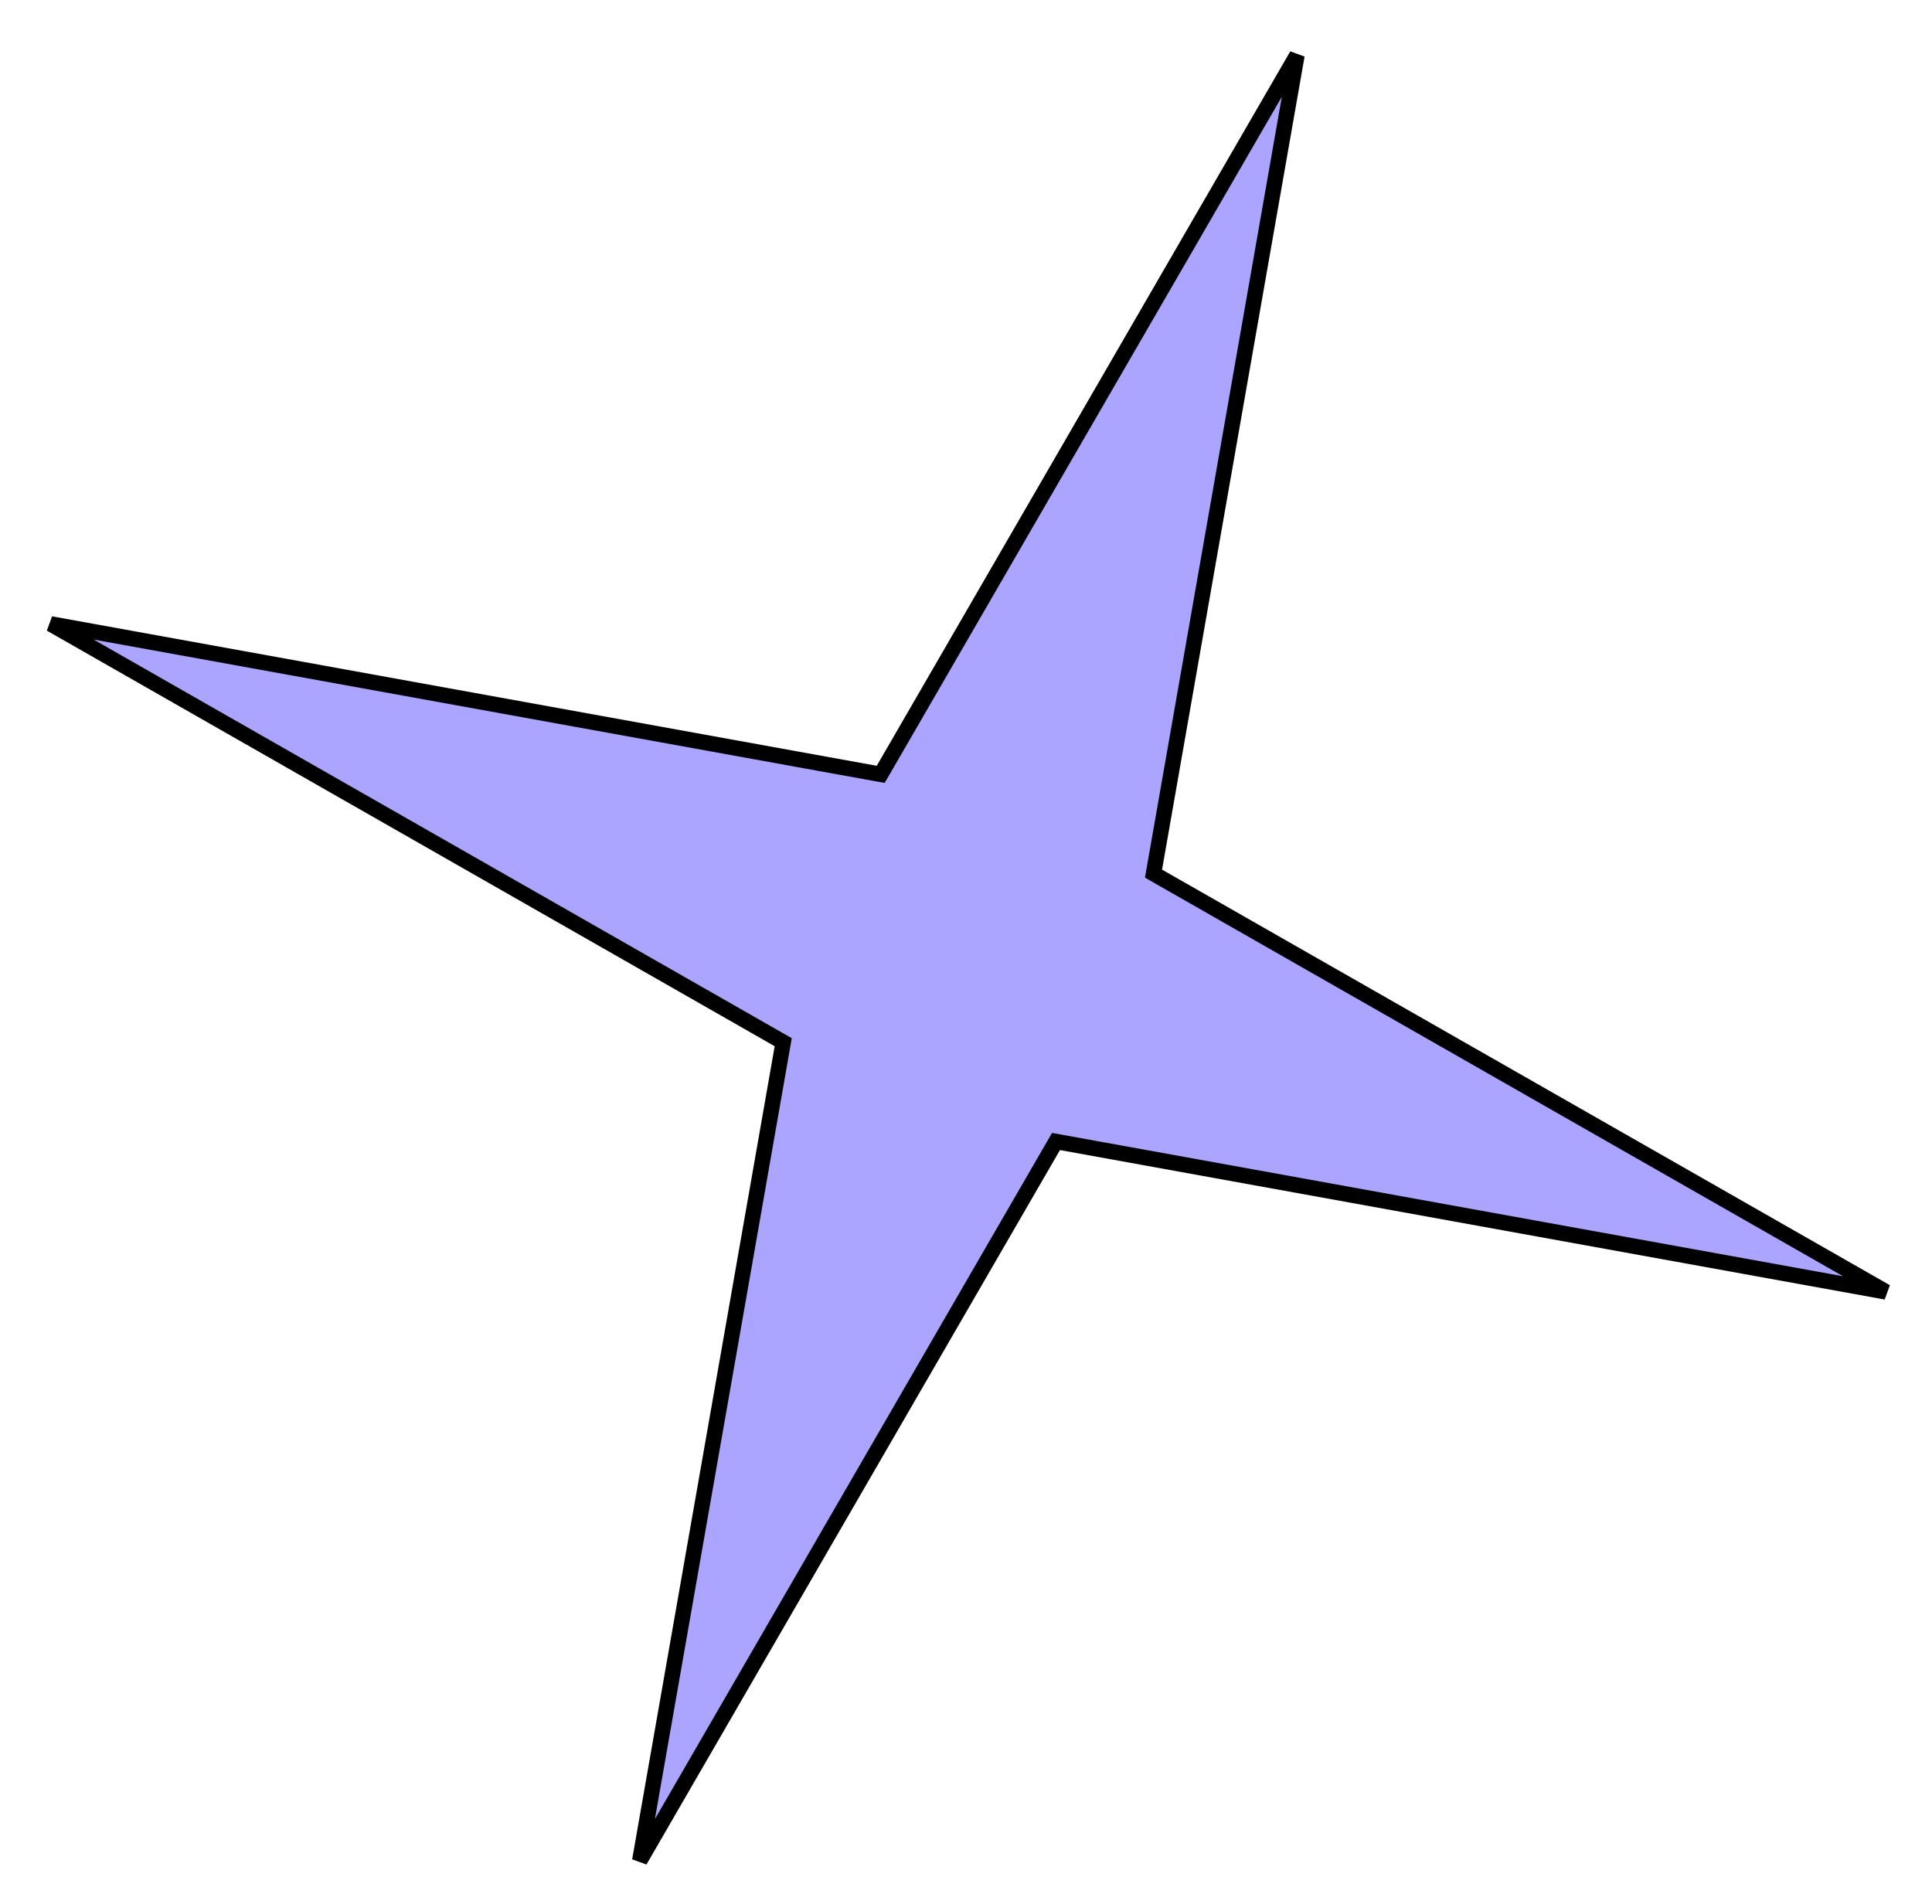 <?xml version="1.0" encoding="UTF-8"?> <svg xmlns="http://www.w3.org/2000/svg" width="69" height="68" viewBox="0 0 69 68" fill="none"> <path d="M41.23 31.013L41.197 31.204L41.365 31.3L67.359 46.144L37.905 40.806L37.715 40.771L37.617 40.939L22.849 66.458L27.939 37.416L27.972 37.225L27.804 37.129L1.81 22.285L31.264 27.624L31.454 27.658L31.552 27.49L46.32 1.972L41.23 31.013Z" fill="#ABA5FF" stroke="black" stroke-width="0.552"></path> </svg> 